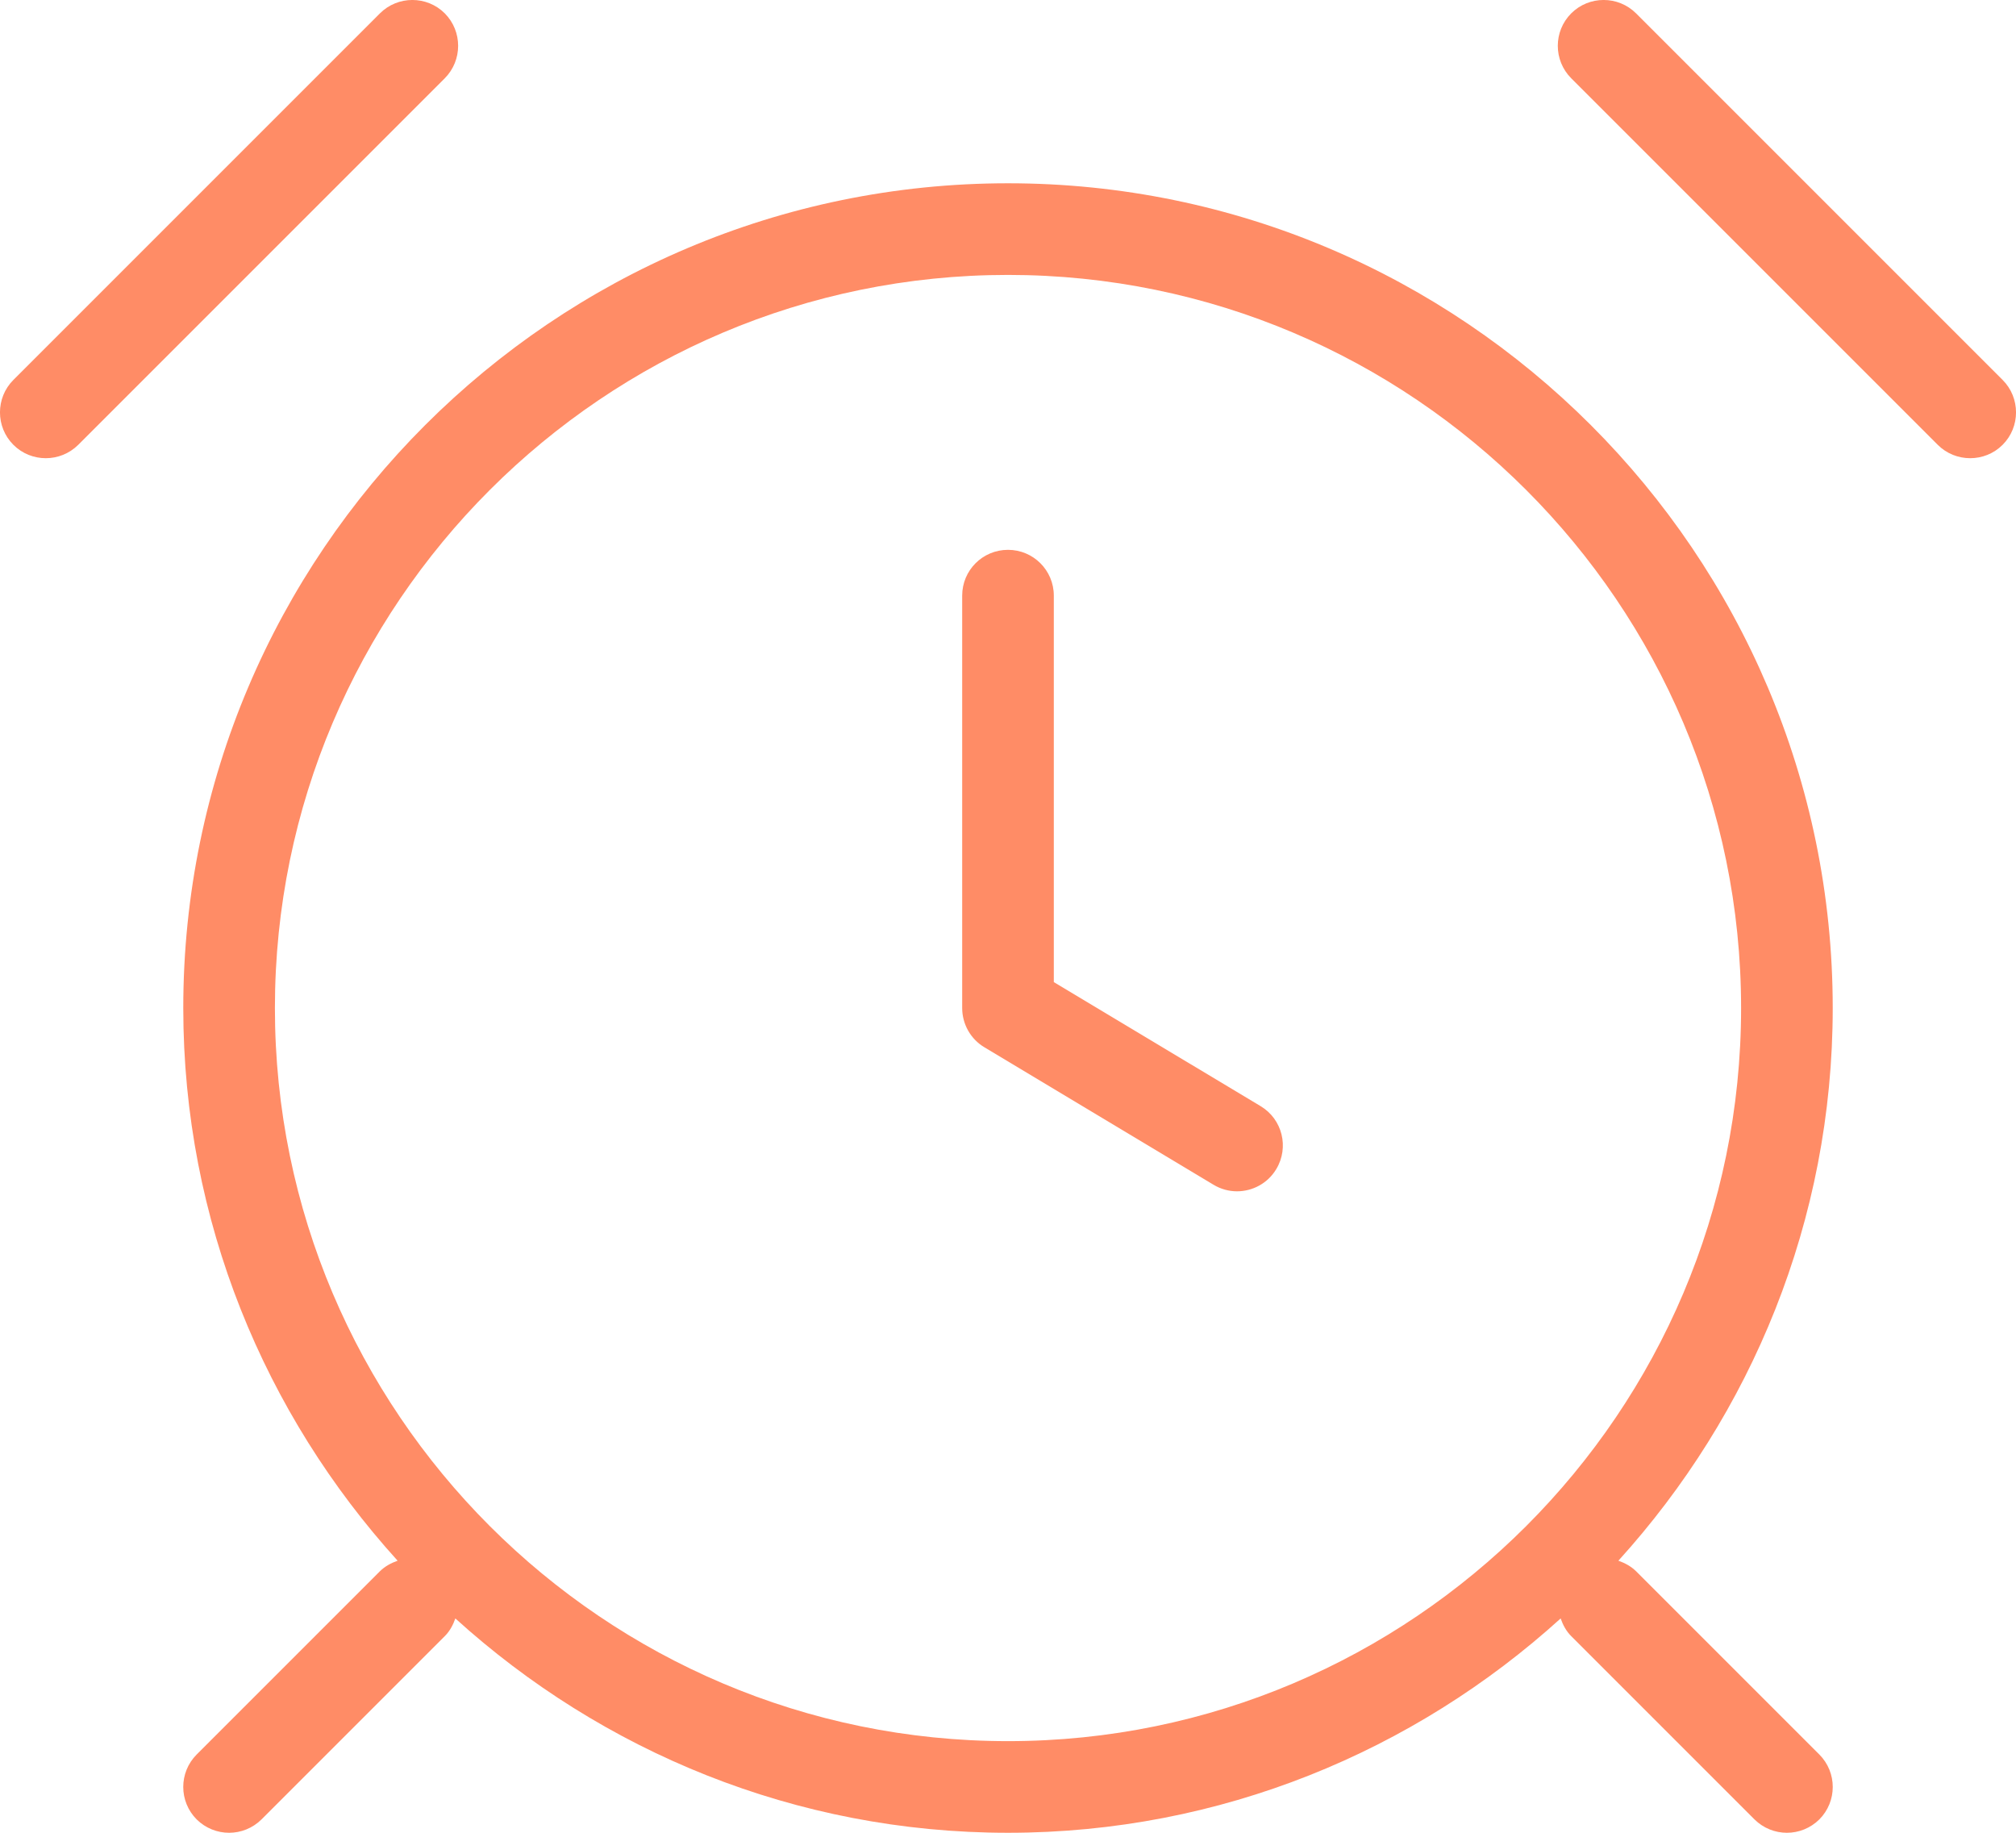 <?xml version="1.0" encoding="UTF-8"?>
<svg width="22px" height="20px" viewBox="0 0 22 20" version="1.1" xmlns="http://www.w3.org/2000/svg" xmlns:xlink="http://www.w3.org/1999/xlink">
    <!-- Generator: Sketch 49.1 (51147) - http://www.bohemiancoding.com/sketch -->
    <title>layers_icon_reminder</title>
    <desc>Created with Sketch.</desc>
    <defs></defs>
    <g id="designs-🖥" stroke="none" stroke-width="1" fill="none" fill-rule="evenodd">
        <g id="Layers" transform="translate(-879, -13825)" fill="#FF8C66">
            <g id="taak" transform="translate(460, 13536)">
                <g id="add-on-list" transform="translate(360, 256)">
                    <g id="layers_icon_reminder" transform="translate(59, 33)">
                        <path d="M4.146,0.146 L0.146,4.146 C-0.049,4.341 -0.049,4.659 0.146,4.854 C0.244,4.952 0.372,5 0.5,5 C0.627,5 0.755,4.952 0.854,4.854 L4.854,0.854 C5.048,0.658 5.048,0.342 4.854,0.146 C4.659,-0.049 4.341,-0.049 4.146,0.146" id="Fill-1"></path>
                        <path d="M17.854,0.146 C17.659,-0.049 17.341,-0.049 17.146,0.146 C16.951,0.342 16.951,0.658 17.146,0.854 L21.146,4.854 C21.244,4.952 21.372,5 21.5,5 C21.628,5 21.756,4.952 21.854,4.854 C22.049,4.659 22.049,4.341 21.854,4.146 L17.854,0.146 Z" id="Fill-3"></path>
                        <path d="M11,19 C6.589,19 3,15.411 3,11 C3,6.589 6.589,3 11,3 C15.411,3 19,6.589 19,11 C19,15.411 15.411,19 11,19 M11,2 C6.038,2 2,6.038 2,11 C2,13.321 2.891,15.434 4.339,17.031 C4.269,17.056 4.202,17.091 4.146,17.146 L2.146,19.146 C1.951,19.342 1.951,19.658 2.146,19.854 C2.244,19.951 2.372,20 2.5,20 C2.628,20 2.756,19.951 2.854,19.854 L4.854,17.854 C4.91,17.798 4.945,17.73 4.969,17.661 C6.566,19.109 8.679,20 11,20 C13.321,20 15.434,19.109 17.031,17.661 C17.055,17.73 17.09,17.798 17.146,17.854 L19.146,19.854 C19.244,19.951 19.372,20 19.5,20 C19.628,20 19.756,19.951 19.854,19.854 C20.049,19.658 20.049,19.342 19.854,19.146 L17.854,17.146 C17.798,17.091 17.731,17.056 17.661,17.031 C19.109,15.434 20,13.321 20,11 C20,6.038 15.962,2 11,2" id="Fill-5"></path>
                        <path d="M13.757,12.071 L11.5,10.717 L11.5,6.5 C11.5,6.223 11.276,6 11,6 C10.723,6 10.5,6.223 10.5,6.5 L10.5,11 C10.5,11.175 10.592,11.339 10.742,11.428 L13.242,12.928 C13.323,12.977 13.412,13 13.499,13 C13.669,13 13.835,12.913 13.928,12.757 C14.07,12.52 13.994,12.213 13.757,12.071" id="Fill-7"></path>
                    </g>
                </g>
            </g>
        </g>
    </g>
</svg>
